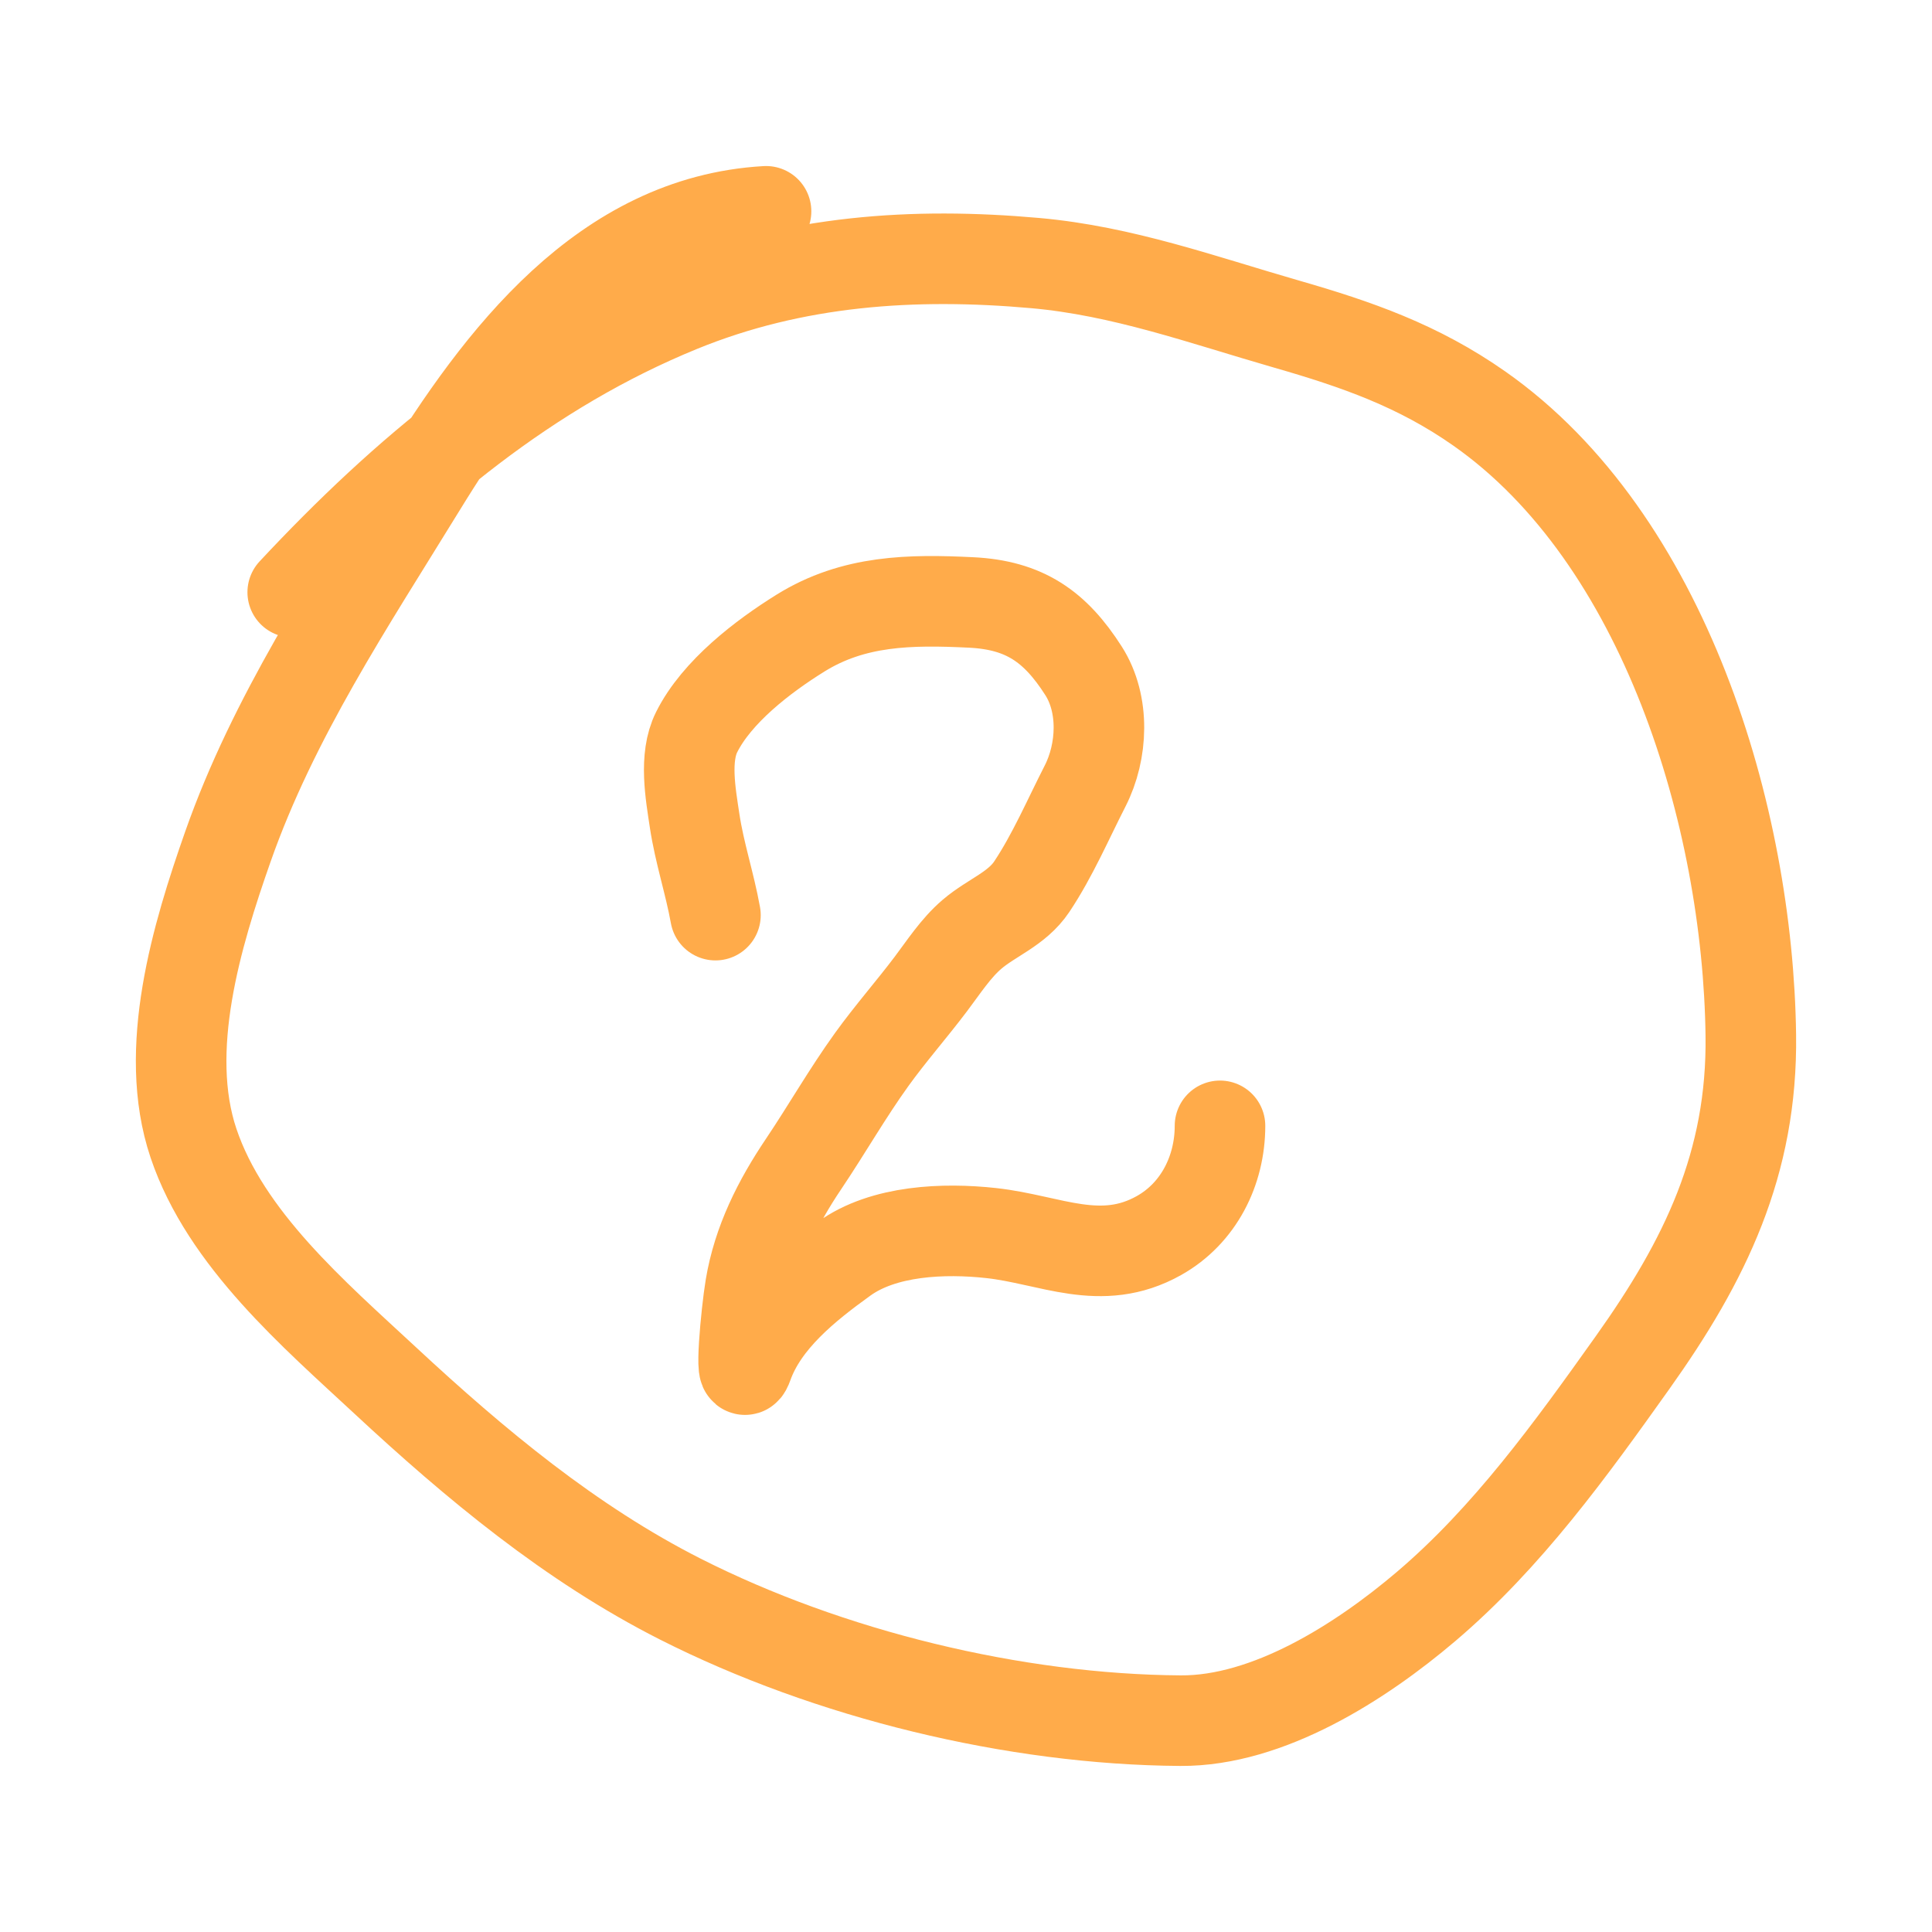 <svg width="64" height="64" fill="none" xmlns="http://www.w3.org/2000/svg"><path d="M23.7 30.315c-.19-1.056-.53-2.062-.69-3.128-.133-.889-.355-2.091.067-2.934.67-1.341 2.2-2.51 3.439-3.28 1.76-1.095 3.639-1.115 5.653-1.016 1.771.087 2.786.796 3.725 2.266.706 1.104.635 2.674.051 3.816-.566 1.108-1.074 2.295-1.765 3.332-.494.74-1.327 1.02-1.98 1.577-.542.463-.942 1.09-1.368 1.653-.636.843-1.336 1.637-1.954 2.495-.81 1.125-1.488 2.317-2.26 3.465-.838 1.246-1.51 2.571-1.76 4.076-.142.848-.376 3.386-.087 2.577.534-1.495 1.934-2.611 3.189-3.515 1.314-.947 3.313-1.023 4.873-.852 1.96.214 3.636 1.163 5.561.081 1.314-.738 2.02-2.155 2.02-3.633" stroke="#FFAB4A" stroke-width="3" stroke-linecap="round"/><path d="M25.376 7c-5.36.31-8.8 4.843-11.446 9.151-2.352 3.829-4.876 7.613-6.38 11.893-1.027 2.923-2.182 6.732-1.14 9.827 1.066 3.17 4.002 5.676 6.354 7.862 2.98 2.769 6.138 5.397 9.766 7.236 4.928 2.497 11.073 3.994 16.575 4.03 2.91.02 5.981-1.95 8.134-3.78 2.698-2.294 4.796-5.206 6.846-8.087 2.402-3.376 3.97-6.59 3.913-10.841-.096-7.23-2.845-16.444-8.992-20.756-2.028-1.423-4.061-2.13-6.404-2.804-2.777-.8-5.408-1.757-8.306-2.016-4.023-.359-7.976-.095-11.766 1.452-5.039 2.057-9.134 5.49-12.833 9.452" stroke="#FFAB4A" stroke-width="3" stroke-linecap="round"/></svg>
